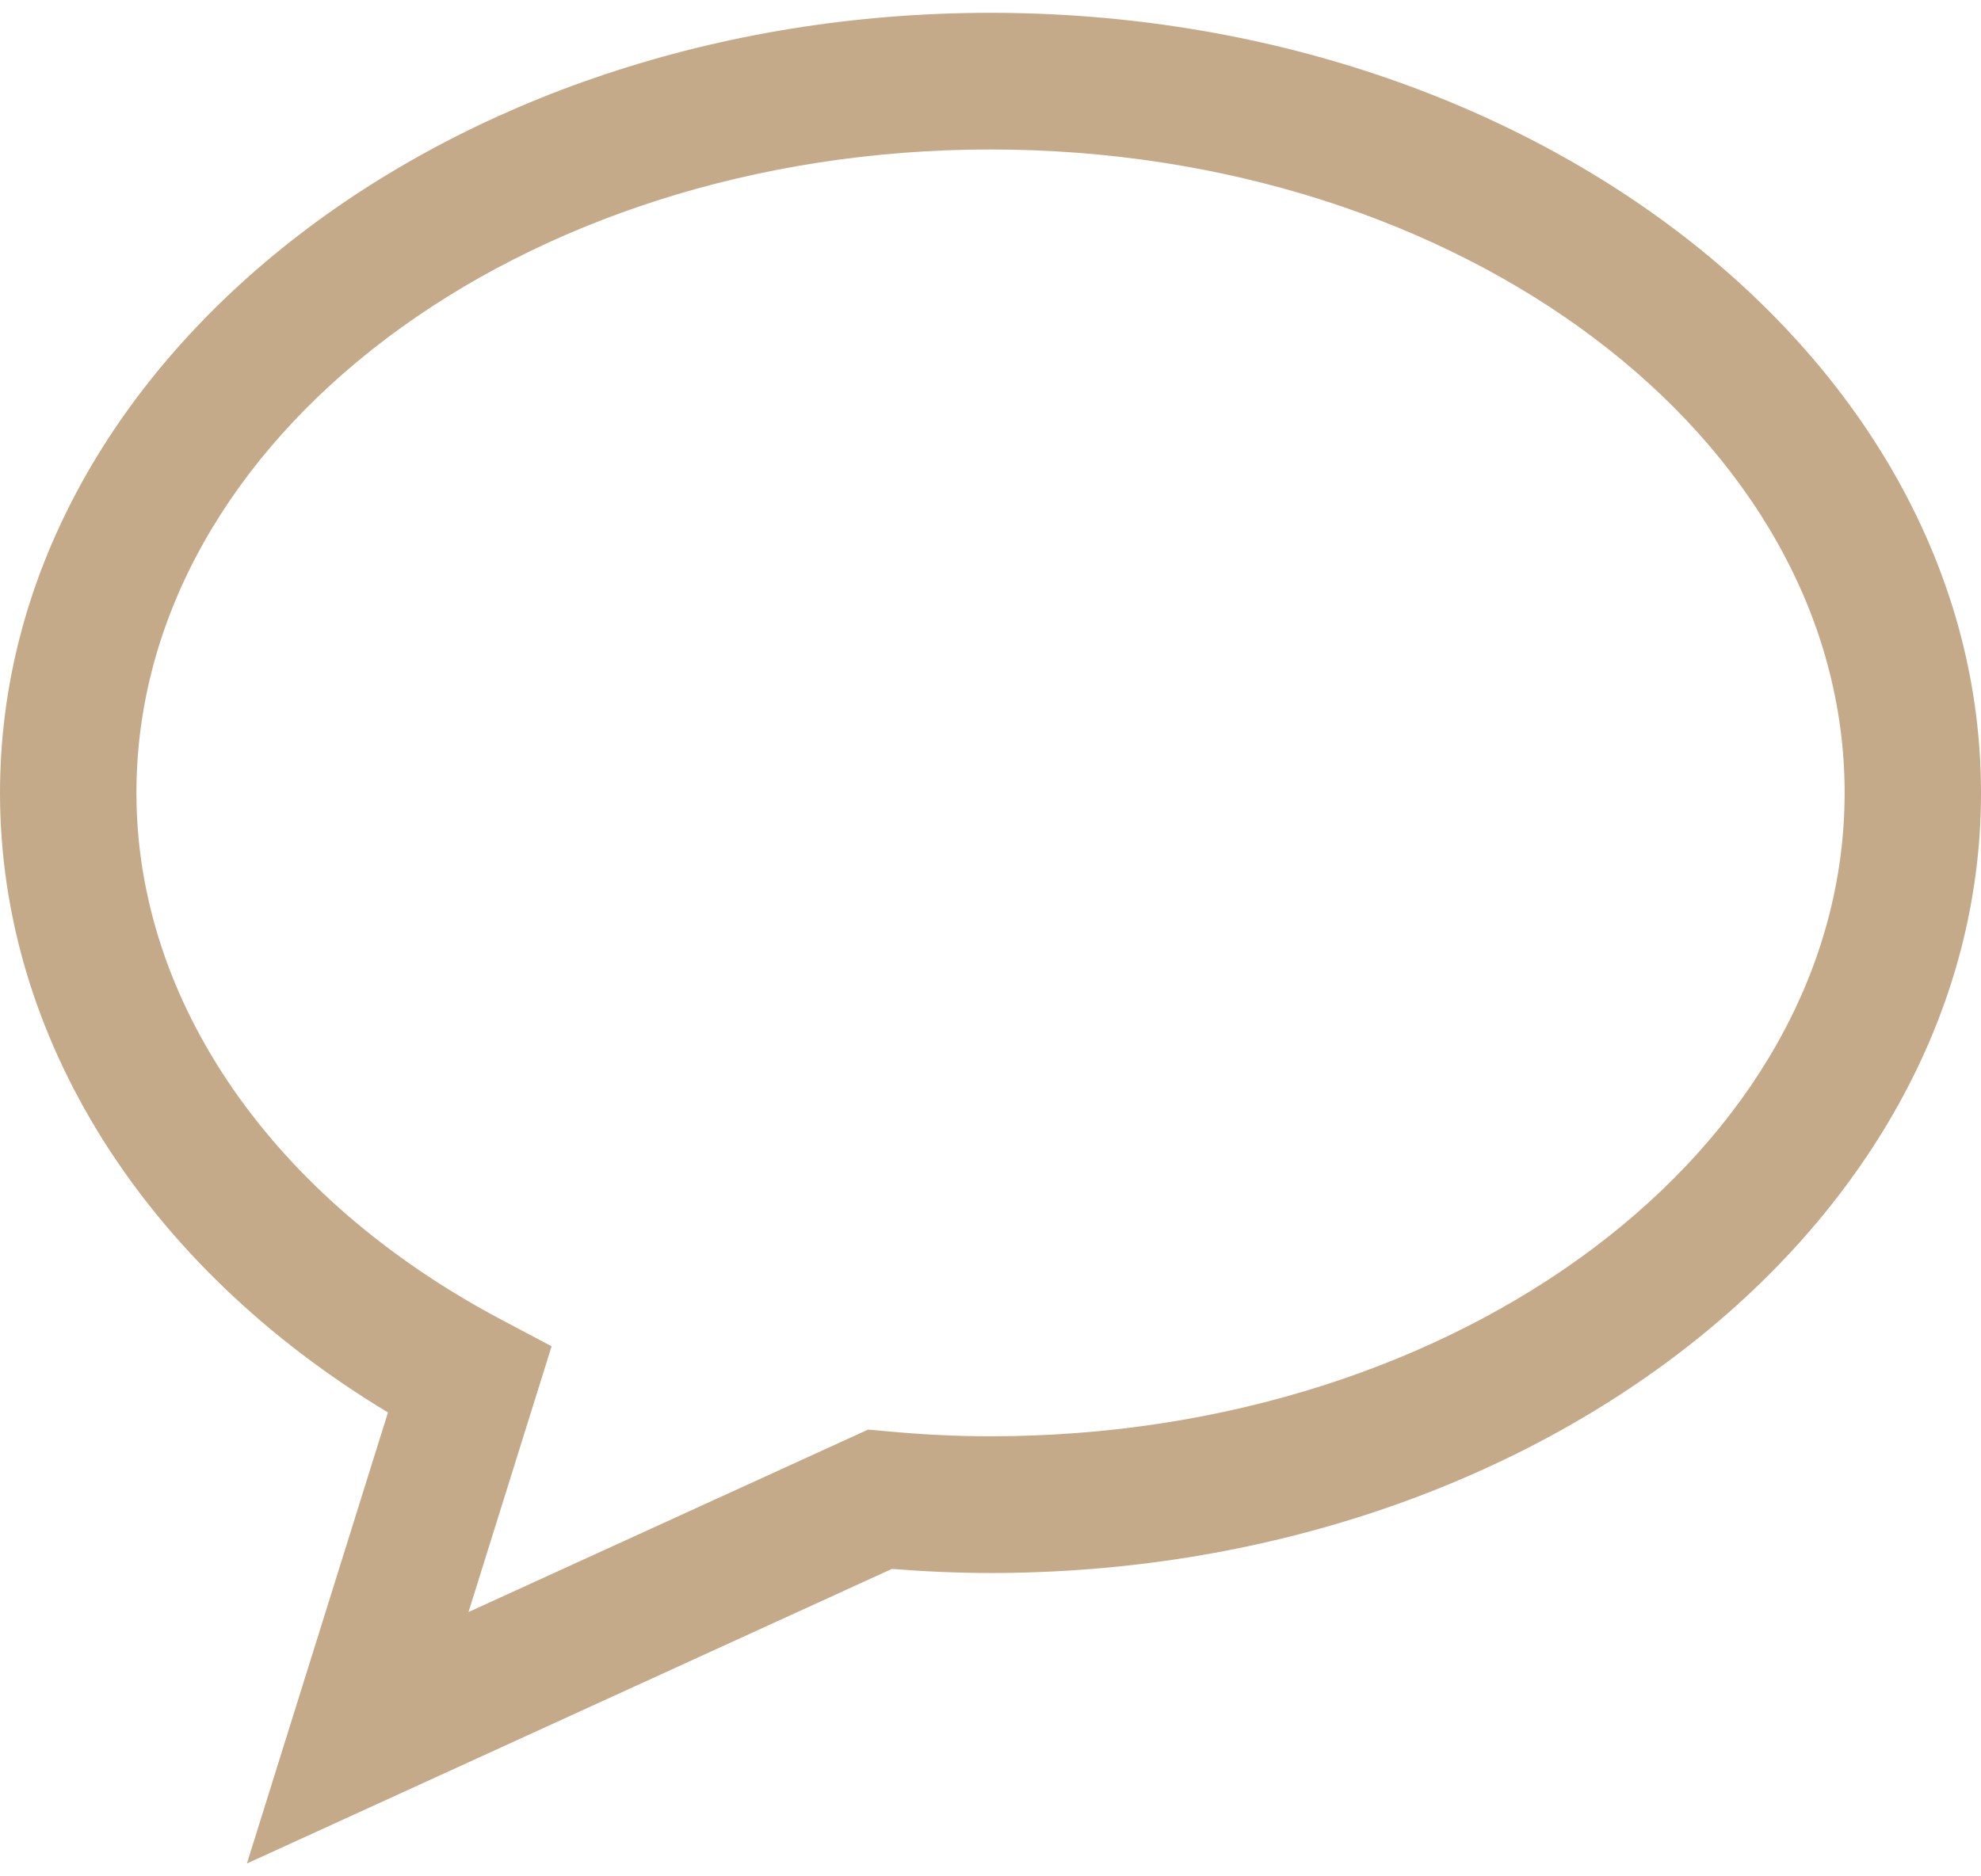 <?xml version="1.0" encoding="UTF-8"?> <svg xmlns="http://www.w3.org/2000/svg" width="38" height="36" viewBox="0 0 38 36" fill="none"><path d="M4.736 35.754L7.442 27.1C2.761 24.278 0 19.9 0 15.212C0 6.96 8.524 0.246 19 0.246C29.477 0.246 38 6.96 38 15.212C38 23.465 29.477 30.18 19 30.18C18.389 30.18 17.754 30.153 17.108 30.102L4.736 35.754ZM19 2.868C9.966 2.868 2.617 8.407 2.617 15.212C2.617 19.22 5.234 22.999 9.618 25.32L10.581 25.83L8.987 30.929L16.651 27.429L16.998 27.46C17.695 27.525 18.35 27.557 19 27.557C28.034 27.557 35.384 22.018 35.384 15.212C35.384 8.407 28.034 2.868 19 2.868Z" fill="#C5AA8A"></path></svg> 